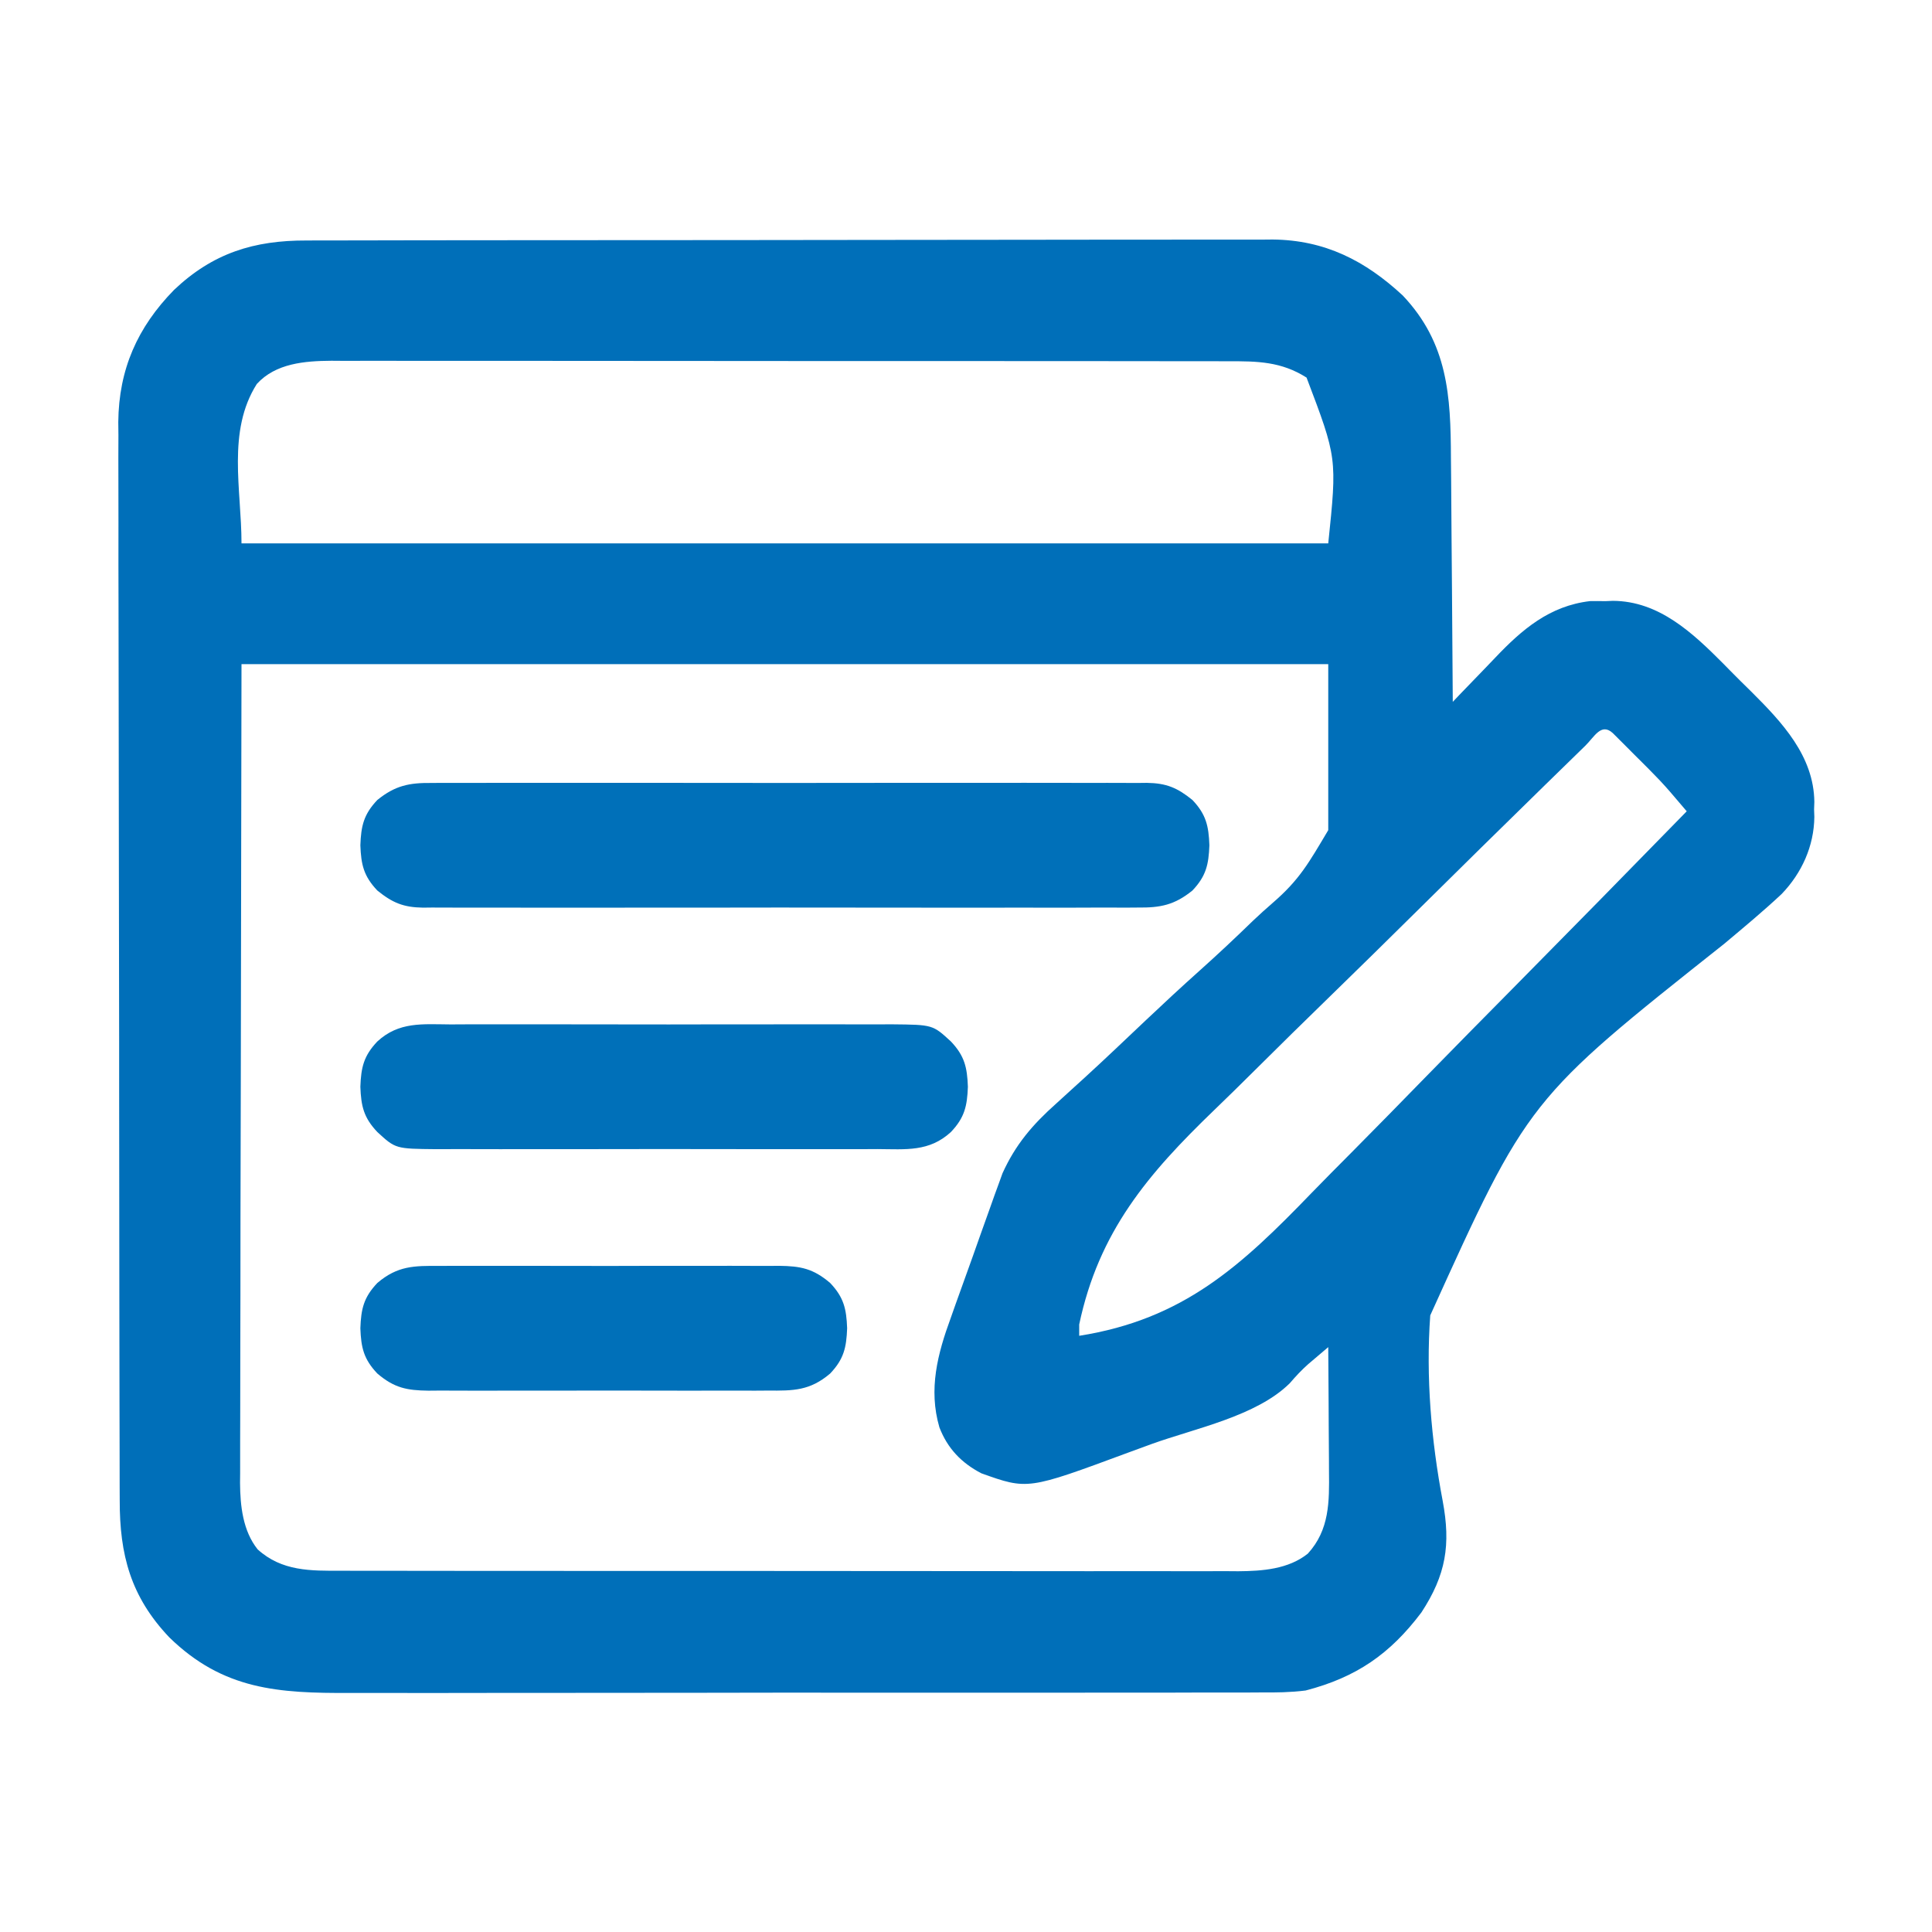 <?xml version="1.0" encoding="UTF-8"?>
<svg version="1.1" xmlns="http://www.w3.org/2000/svg" width="512" height="512">
<path d="M0 0 C1.125 -0.005 2.249 -0.009 3.408 -0.014 C7.172 -0.026 10.937 -0.025 14.701 -0.023 C17.402 -0.029 20.103 -0.036 22.803 -0.043 C29.376 -0.06 35.949 -0.066 42.523 -0.067 C47.868 -0.068 53.214 -0.072 58.56 -0.078 C73.731 -0.096 88.902 -0.105 104.073 -0.103 C105.299 -0.103 105.299 -0.103 106.55 -0.103 C107.368 -0.103 108.186 -0.103 109.029 -0.103 C122.284 -0.102 135.538 -0.121 148.792 -0.149 C162.416 -0.178 176.04 -0.192 189.663 -0.19 C197.306 -0.19 204.949 -0.195 212.592 -0.217 C219.101 -0.235 225.61 -0.239 232.118 -0.226 C235.435 -0.219 238.752 -0.221 242.069 -0.236 C245.675 -0.252 249.281 -0.242 252.887 -0.227 C254.438 -0.242 254.438 -0.242 256.021 -0.258 C269.824 -0.129 280.523 5.313 290.511 14.58 C302.475 27.221 303.217 41.161 303.273 57.619 C303.29 59.488 303.308 61.357 303.327 63.226 C303.374 68.115 303.404 73.004 303.43 77.893 C303.46 82.894 303.507 87.895 303.552 92.896 C303.638 102.687 303.705 112.477 303.761 122.267 C304.339 121.657 304.918 121.047 305.514 120.419 C307.706 118.123 309.913 115.842 312.129 113.57 C313.078 112.591 314.021 111.607 314.959 110.617 C322.146 103.038 329.423 96.828 340.132 95.568 C341.487 95.546 342.843 95.55 344.198 95.58 C344.859 95.552 345.52 95.524 346.2 95.496 C358.424 95.554 367.37 104.023 375.476 112.162 C376.078 112.776 376.679 113.391 377.3 114.024 C379.133 115.89 380.997 117.722 382.866 119.553 C390.988 127.642 399.441 136.592 399.581 148.779 C399.546 149.763 399.546 149.763 399.511 150.767 C399.534 151.424 399.557 152.08 399.581 152.756 C399.492 160.509 396.249 167.641 390.915 173.187 C386.006 177.786 380.829 182.079 375.676 186.4 C323.747 227.57 323.747 227.57 297.792 284.857 C296.605 301.149 298.054 318.029 301.095 334.069 C303.249 345.608 301.982 353.603 295.448 363.58 C287.146 374.603 278.185 380.782 264.761 384.267 C260.804 384.773 256.919 384.814 252.934 384.782 C251.807 384.789 250.679 384.796 249.518 384.803 C245.773 384.821 242.029 384.811 238.285 384.801 C235.587 384.808 232.888 384.817 230.19 384.827 C223.642 384.849 217.094 384.849 210.545 384.84 C205.219 384.834 199.892 384.835 194.565 384.842 C193.805 384.843 193.045 384.843 192.261 384.844 C190.716 384.846 189.171 384.848 187.626 384.85 C173.163 384.866 158.699 384.858 144.235 384.841 C131.028 384.826 117.821 384.841 104.613 384.87 C91.023 384.899 77.433 384.91 63.843 384.901 C62.304 384.9 60.764 384.899 59.224 384.898 C58.088 384.897 58.088 384.897 56.929 384.896 C51.616 384.894 46.302 384.904 40.988 384.918 C34.503 384.936 28.018 384.936 21.533 384.913 C18.23 384.902 14.927 384.901 11.624 384.917 C-7.491 385.003 -22.097 384.122 -36.387 370.17 C-46.612 359.394 -49.543 348.298 -49.513 333.827 C-49.518 332.573 -49.524 331.319 -49.529 330.027 C-49.543 326.559 -49.545 323.09 -49.544 319.621 C-49.546 315.875 -49.559 312.129 -49.571 308.383 C-49.593 300.197 -49.601 292.011 -49.607 283.825 C-49.61 278.708 -49.616 273.592 -49.624 268.476 C-49.643 254.299 -49.659 240.121 -49.662 225.943 C-49.663 225.036 -49.663 224.13 -49.663 223.195 C-49.663 221.357 -49.664 219.519 -49.664 217.681 C-49.664 216.769 -49.664 215.857 -49.665 214.917 C-49.665 214.003 -49.665 213.09 -49.665 212.148 C-49.669 197.356 -49.696 182.565 -49.733 167.773 C-49.771 152.569 -49.791 137.366 -49.791 122.162 C-49.791 113.633 -49.8 105.103 -49.829 96.574 C-49.853 89.309 -49.861 82.044 -49.846 74.78 C-49.838 71.077 -49.839 67.376 -49.862 63.674 C-49.887 59.648 -49.872 55.623 -49.854 51.597 C-49.867 50.444 -49.88 49.291 -49.894 48.103 C-49.751 34.109 -44.805 23.016 -35.141 13.119 C-24.813 3.319 -13.934 -0.041 0 0 Z M-13.177 38.017 C-21.138 50.562 -17.239 66.031 -17.239 80.267 C77.801 80.267 172.841 80.267 270.761 80.267 C273.108 57.642 273.108 57.642 265.011 36.33 C258.297 32.069 251.998 31.977 244.261 32.007 C243.216 32.003 242.171 31.999 241.094 31.995 C237.599 31.985 234.104 31.989 230.609 31.993 C228.101 31.988 225.592 31.983 223.083 31.977 C216.981 31.965 210.878 31.963 204.775 31.965 C199.813 31.967 194.851 31.965 189.889 31.961 C189.182 31.96 188.475 31.96 187.746 31.959 C186.31 31.958 184.874 31.957 183.438 31.955 C169.975 31.945 156.513 31.947 143.051 31.953 C130.746 31.958 118.44 31.947 106.134 31.928 C93.488 31.908 80.842 31.9 68.195 31.904 C61.1 31.906 54.004 31.903 46.909 31.889 C40.236 31.876 33.563 31.878 26.89 31.892 C24.442 31.894 21.995 31.891 19.548 31.883 C16.203 31.872 12.859 31.881 9.515 31.893 C8.55 31.886 7.585 31.878 6.59 31.871 C-0.457 31.927 -8.156 32.519 -13.177 38.017 Z M-17.239 112.267 C-17.301 149.042 -17.363 185.816 -17.427 223.705 C-17.454 235.317 -17.481 246.93 -17.509 258.894 C-17.519 269.302 -17.519 269.302 -17.525 279.709 C-17.528 284.346 -17.539 288.982 -17.556 293.618 C-17.576 299.534 -17.583 305.45 -17.578 311.367 C-17.579 313.536 -17.585 315.706 -17.597 317.876 C-17.612 320.811 -17.608 323.746 -17.6 326.681 C-17.609 327.526 -17.617 328.371 -17.626 329.242 C-17.581 335.323 -16.888 341.953 -12.964 346.863 C-6.548 352.701 1.111 352.56 9.261 352.528 C10.828 352.534 10.828 352.534 12.428 352.54 C15.923 352.55 19.418 352.546 22.913 352.542 C25.421 352.546 27.93 352.552 30.438 352.558 C36.541 352.57 42.644 352.572 48.747 352.57 C53.709 352.568 58.671 352.57 63.633 352.574 C64.694 352.575 64.694 352.575 65.775 352.576 C67.212 352.577 68.648 352.578 70.084 352.579 C83.546 352.59 97.008 352.588 110.47 352.582 C122.776 352.577 135.082 352.588 147.388 352.607 C160.034 352.627 172.68 352.635 185.326 352.631 C192.422 352.629 199.518 352.632 206.613 352.646 C213.286 352.659 219.959 352.656 226.632 352.643 C229.08 352.641 231.527 352.644 233.974 352.652 C237.319 352.662 240.663 352.654 244.007 352.642 C244.972 352.649 245.937 352.656 246.932 352.664 C253.294 352.613 260.193 352.127 265.352 347.993 C271.114 341.682 271.048 334.206 270.956 326.178 C270.953 325.233 270.951 324.289 270.948 323.315 C270.937 320.32 270.911 317.325 270.886 314.33 C270.876 312.29 270.867 310.251 270.859 308.211 C270.837 303.23 270.802 298.249 270.761 293.267 C269.63 294.226 268.501 295.185 267.373 296.146 C266.744 296.68 266.115 297.215 265.467 297.765 C263.677 299.341 262.127 301.024 260.573 302.83 C251.785 311.556 235.483 314.796 224.062 318.908 C221.902 319.69 219.744 320.48 217.59 321.279 C191.098 331.097 191.098 331.097 178.823 326.705 C173.539 323.956 169.843 320.093 167.71 314.524 C164.767 304.427 167.224 295.046 170.741 285.467 C171.151 284.305 171.561 283.144 171.983 281.948 C172.847 279.513 173.721 277.082 174.604 274.655 C175.948 270.955 177.26 267.244 178.568 263.531 C179.415 261.155 180.265 258.779 181.116 256.404 C181.506 255.305 181.896 254.206 182.298 253.074 C182.678 252.035 183.058 250.996 183.449 249.926 C183.939 248.573 183.939 248.573 184.438 247.192 C187.893 239.553 192.444 234.26 198.672 228.714 C200.291 227.241 201.908 225.767 203.525 224.292 C204.802 223.133 204.802 223.133 206.105 221.951 C211.624 216.904 217.035 211.741 222.464 206.598 C227.21 202.114 231.986 197.677 236.856 193.327 C241.599 189.086 246.218 184.738 250.781 180.305 C252.515 178.659 254.287 177.051 256.098 175.491 C263.17 169.367 265.586 164.966 270.761 156.267 C270.761 141.747 270.761 127.227 270.761 112.267 C175.721 112.267 80.681 112.267 -17.239 112.267 Z M338.855 133.925 C338.34 134.426 337.824 134.928 337.292 135.445 C335.55 137.141 333.811 138.841 332.072 140.541 C330.829 141.754 329.585 142.966 328.342 144.179 C316.911 155.334 305.538 166.549 294.181 177.78 C286.555 185.32 278.912 192.841 271.223 200.317 C264.509 206.844 257.831 213.406 251.191 220.009 C247.684 223.494 244.163 226.963 240.598 230.39 C222.917 247.422 209.944 262.686 204.761 287.267 C204.761 288.257 204.761 289.247 204.761 290.267 C232.323 285.909 247.623 271.811 266.346 252.407 C269.829 248.815 273.363 245.273 276.891 241.724 C283.534 235.029 290.132 228.292 296.714 221.538 C304.223 213.838 311.782 206.187 319.345 198.539 C334.872 182.836 350.337 167.072 365.761 151.267 C364.804 150.145 363.847 149.024 362.889 147.903 C362.355 147.279 361.822 146.654 361.273 146.011 C359.559 144.035 357.776 142.154 355.929 140.303 C355.276 139.648 354.623 138.994 353.95 138.32 C353.29 137.663 352.629 137.007 351.948 136.33 C351.268 135.646 350.588 134.962 349.888 134.258 C349.241 133.612 348.595 132.967 347.929 132.303 C347.344 131.719 346.759 131.135 346.156 130.533 C343.07 127.733 341.294 131.549 338.855 133.925 Z " fill="#006FB9" transform="translate(81.239,63.733)"/>
<path d="M0 0 C1.251 -0.009 1.251 -0.009 2.527 -0.019 C5.314 -0.035 8.1 -0.022 10.887 -0.01 C12.888 -0.015 14.889 -0.022 16.89 -0.031 C22.319 -0.049 27.749 -0.042 33.179 -0.029 C38.861 -0.019 44.544 -0.029 50.227 -0.035 C59.77 -0.042 69.312 -0.033 78.855 -0.014 C89.888 0.008 100.92 0.001 111.953 -0.021 C121.426 -0.039 130.898 -0.042 140.371 -0.031 C146.028 -0.025 151.686 -0.024 157.343 -0.037 C162.662 -0.049 167.981 -0.041 173.299 -0.018 C175.251 -0.012 177.203 -0.014 179.155 -0.023 C181.82 -0.034 184.484 -0.02 187.148 0 C188.307 -0.013 188.307 -0.013 189.488 -0.027 C194.668 0.048 197.571 1.264 201.574 4.508 C205.203 8.327 205.884 11.391 206.074 16.508 C205.884 21.625 205.203 24.689 201.574 28.508 C196.832 32.351 193.088 33.084 187.148 33.016 C185.898 33.025 185.898 33.025 184.621 33.035 C181.835 33.051 179.049 33.038 176.262 33.026 C174.261 33.031 172.26 33.038 170.259 33.047 C164.829 33.065 159.4 33.058 153.97 33.045 C148.287 33.035 142.605 33.045 136.922 33.051 C127.379 33.058 117.836 33.048 108.293 33.029 C97.26 33.008 86.228 33.015 75.196 33.037 C65.723 33.055 56.25 33.057 46.777 33.047 C41.12 33.041 35.463 33.04 29.805 33.053 C24.486 33.065 19.168 33.057 13.849 33.034 C11.897 33.028 9.945 33.03 7.993 33.039 C5.328 33.05 2.665 33.036 0 33.016 C-1.158 33.029 -1.158 33.029 -2.34 33.043 C-7.519 32.968 -10.423 31.752 -14.426 28.508 C-18.054 24.689 -18.736 21.625 -18.926 16.508 C-18.736 11.391 -18.054 8.327 -14.426 4.508 C-9.684 0.665 -5.939 -0.069 0 0 Z " fill="#0070B9" transform="translate(114.426,207.492)"/>
<path d="M0 0 C1.37 -0.005 2.741 -0.013 4.111 -0.021 C7.822 -0.039 11.533 -0.032 15.243 -0.02 C19.132 -0.01 23.021 -0.019 26.91 -0.025 C33.44 -0.033 39.97 -0.023 46.5 -0.004 C54.043 0.018 61.585 0.011 69.127 -0.011 C75.611 -0.029 82.094 -0.032 88.577 -0.021 C92.446 -0.015 96.315 -0.014 100.184 -0.028 C103.822 -0.039 107.459 -0.031 111.097 -0.008 C113.064 -0 115.031 -0.012 116.998 -0.025 C127.737 0.078 127.737 0.078 132.562 4.518 C136.191 8.337 136.873 11.4 137.062 16.518 C136.873 21.635 136.191 24.698 132.562 28.518 C126.81 33.81 120.629 33.083 113.125 33.035 C111.755 33.041 110.384 33.048 109.014 33.056 C105.303 33.075 101.592 33.068 97.882 33.055 C93.993 33.045 90.104 33.054 86.215 33.06 C79.685 33.068 73.155 33.058 66.625 33.039 C59.082 33.017 51.54 33.024 43.998 33.046 C37.514 33.065 31.031 33.067 24.548 33.057 C20.679 33.05 16.81 33.05 12.941 33.063 C9.303 33.074 5.666 33.066 2.028 33.043 C0.061 33.035 -1.906 33.047 -3.873 33.06 C-14.612 32.957 -14.612 32.957 -19.438 28.518 C-23.066 24.698 -23.748 21.635 -23.938 16.518 C-23.748 11.4 -23.066 8.337 -19.438 4.518 C-13.685 -0.775 -7.504 -0.048 0 0 Z " fill="#0070B9" transform="translate(119.438,271.482)"/>
<path d="M0 0 C1.045 -0.007 2.089 -0.014 3.166 -0.021 C6.611 -0.039 10.055 -0.027 13.5 -0.014 C15.898 -0.016 18.297 -0.02 20.695 -0.025 C25.719 -0.031 30.742 -0.023 35.766 -0.004 C42.202 0.019 48.637 0.006 55.074 -0.018 C60.025 -0.033 64.977 -0.028 69.929 -0.018 C72.302 -0.015 74.675 -0.018 77.048 -0.028 C80.366 -0.038 83.682 -0.022 87 0 C88.468 -0.012 88.468 -0.012 89.966 -0.025 C95.66 0.046 99 0.682 103.5 4.518 C107.128 8.337 107.81 11.4 108 16.518 C107.81 21.635 107.128 24.698 103.5 28.518 C98.133 33.092 93.729 33.091 87 33.035 C85.955 33.042 84.911 33.049 83.834 33.056 C80.389 33.074 76.945 33.062 73.5 33.049 C71.102 33.052 68.703 33.055 66.305 33.06 C61.281 33.066 56.258 33.058 51.234 33.039 C44.798 33.016 38.363 33.029 31.926 33.053 C26.975 33.068 22.023 33.063 17.071 33.053 C14.698 33.05 12.325 33.053 9.952 33.063 C6.634 33.073 3.318 33.057 0 33.035 C-1.468 33.047 -1.468 33.047 -2.966 33.06 C-8.66 32.989 -12 32.353 -16.5 28.518 C-20.128 24.698 -20.81 21.635 -21 16.518 C-20.81 11.4 -20.128 8.337 -16.5 4.518 C-11.133 -0.056 -6.729 -0.056 0 0 Z " fill="#0070B9" transform="translate(116.5,335.482)"/>
</svg>
